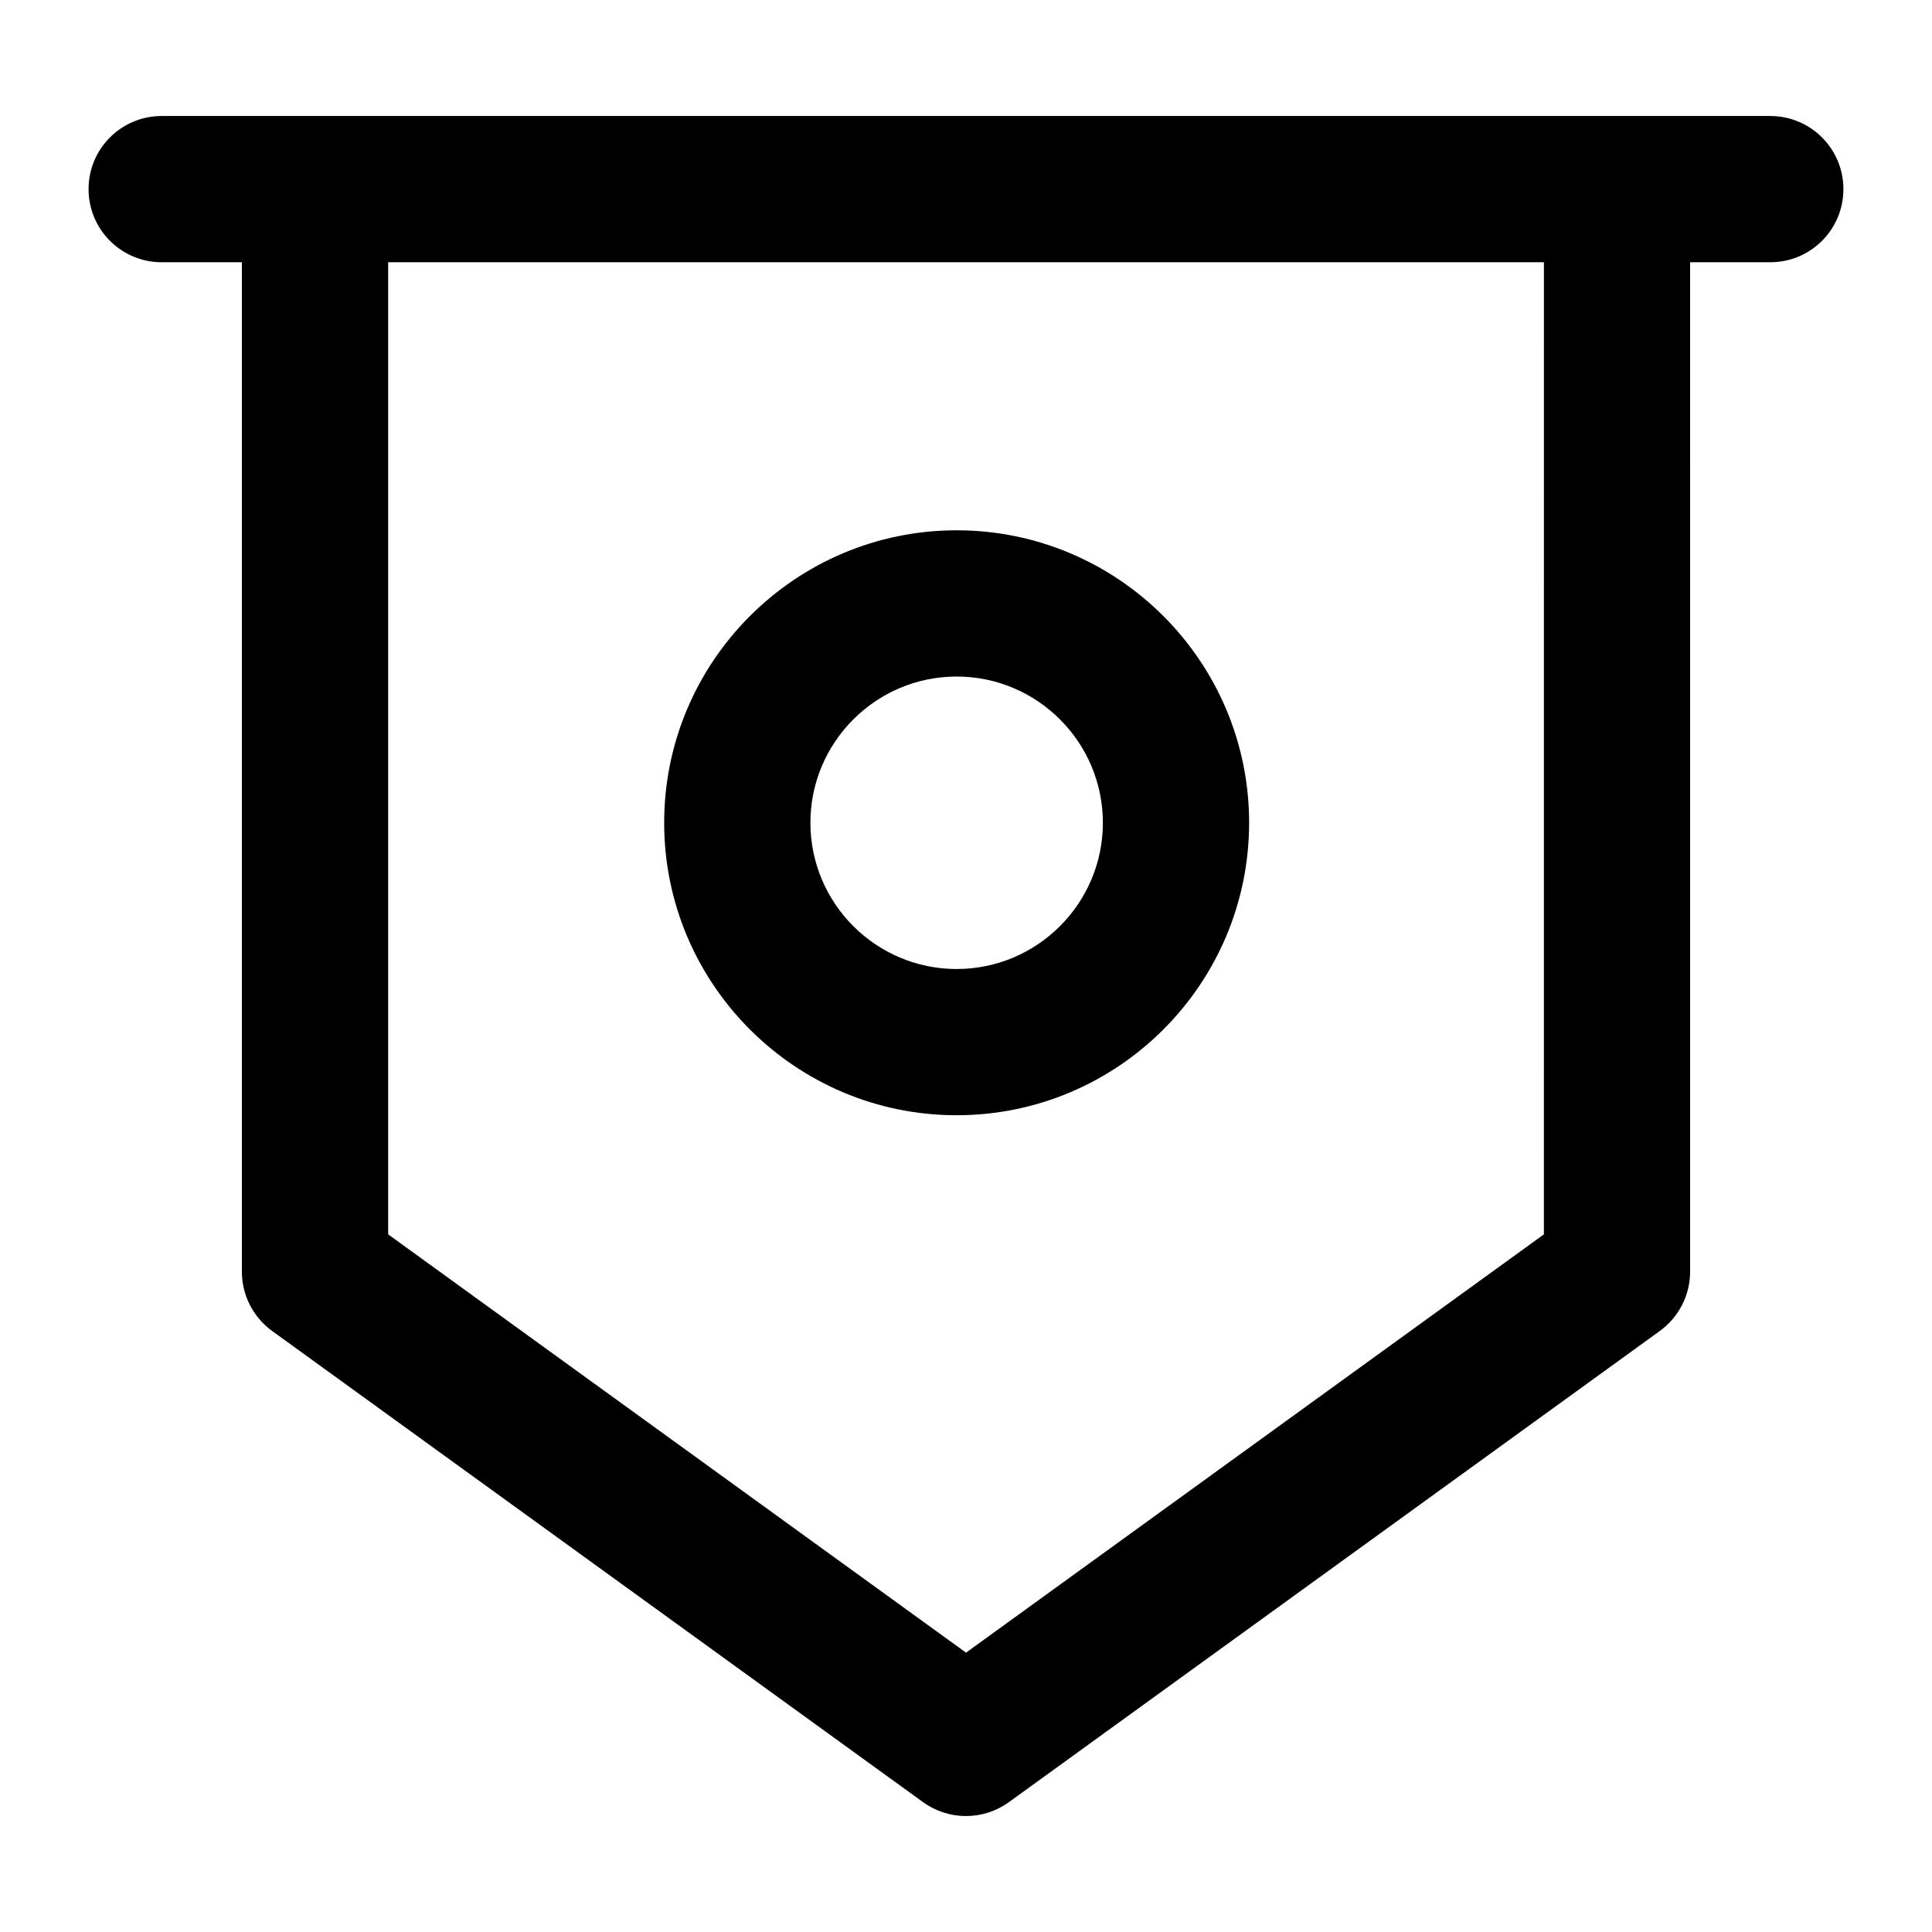 <?xml version="1.0" encoding="UTF-8"?>
<!-- Uploaded to: ICON Repo, www.svgrepo.com, Generator: ICON Repo Mixer Tools -->
<svg fill="#000000" width="800px" height="800px" version="1.1" viewBox="144 144 512 512" xmlns="http://www.w3.org/2000/svg">
 <g>
  <path d="m613.15 174.74h-426.3c-10.711 0-19.379 8.668-19.379 19.379 0 10.711 8.668 19.379 19.379 19.379h21.25v267.52c0 6.207 2.988 12.055 8.023 15.707l172.52 124.88c3.387 2.438 7.359 3.664 11.355 3.664 3.992 0 7.965-1.23 11.355-3.672l172.52-124.88c5.035-3.652 8.023-9.5 8.023-15.707l-0.004-267.51h21.25c10.711 0 19.379-8.668 19.379-19.379 0-10.707-8.668-19.375-19.379-19.375zm-60.004 296.38-153.14 110.85-153.14-110.85v-257.62h306.29z"/>
  <path d="m397.52 439.55c42.746 0 77.508-34.762 77.508-77.508 0-42.746-34.762-77.508-77.508-77.508-42.746 0-77.508 34.762-77.508 77.508 0 42.746 34.762 77.508 77.508 77.508zm0-116.26c21.363 0 38.754 17.391 38.754 38.754 0 21.363-17.391 38.754-38.754 38.754s-38.754-17.391-38.754-38.754c0-21.363 17.391-38.754 38.754-38.754z"/>
 </g>
</svg>
